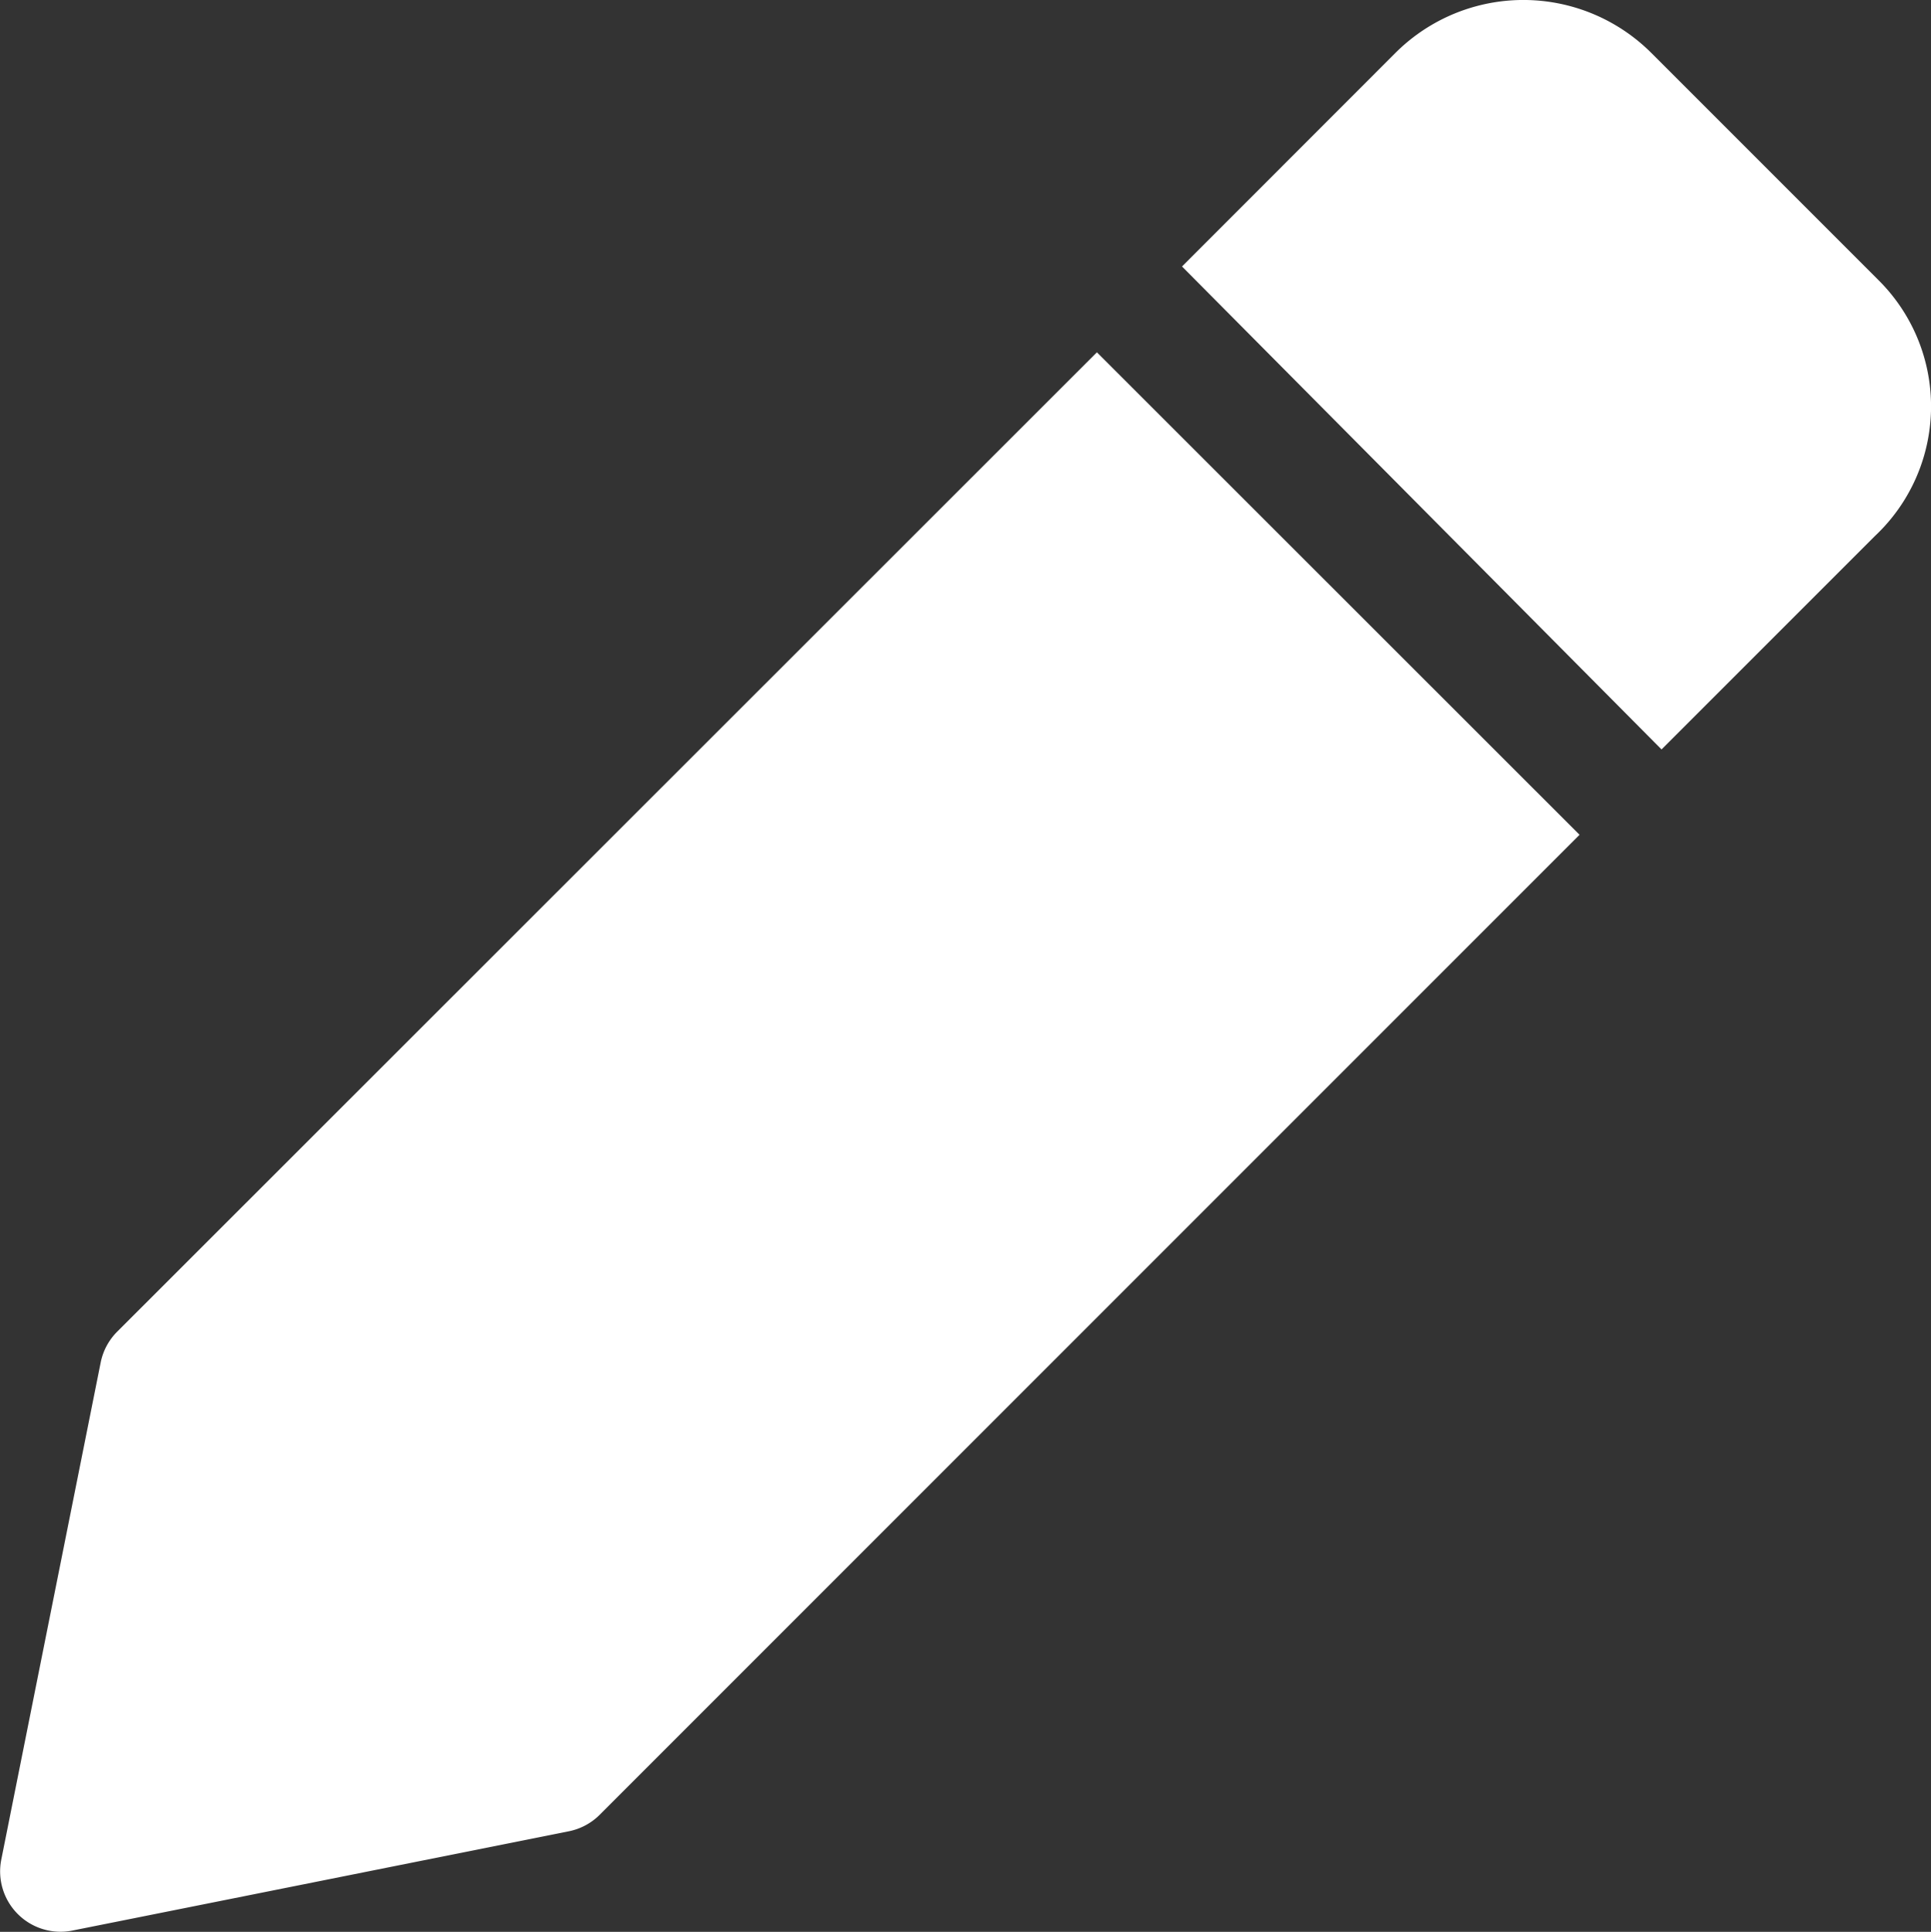 <svg xmlns="http://www.w3.org/2000/svg" width="15.995" height="16" viewBox="0 0 15.995 16"><rect x="0" y="0" width="15.995" height="16" fill="#333333" stroke="none"/><path d="M15.559-11.682l-1.878-1.878a1.5,1.5,0,0,0-2.123,0L9.792-11.793l3.972,4,1.767-1.767A1.473,1.473,0,0,0,15.559-11.682Zm-6.472.6L.972-2.971a.5.5,0,0,0-.137.255L.012,1.4a.5.5,0,0,0,.586.59l4.116-.823a.5.5,0,0,0,.255-.137l8.116-8.116Z" transform="translate(-0.001 14)" fill="#fff"/></svg>